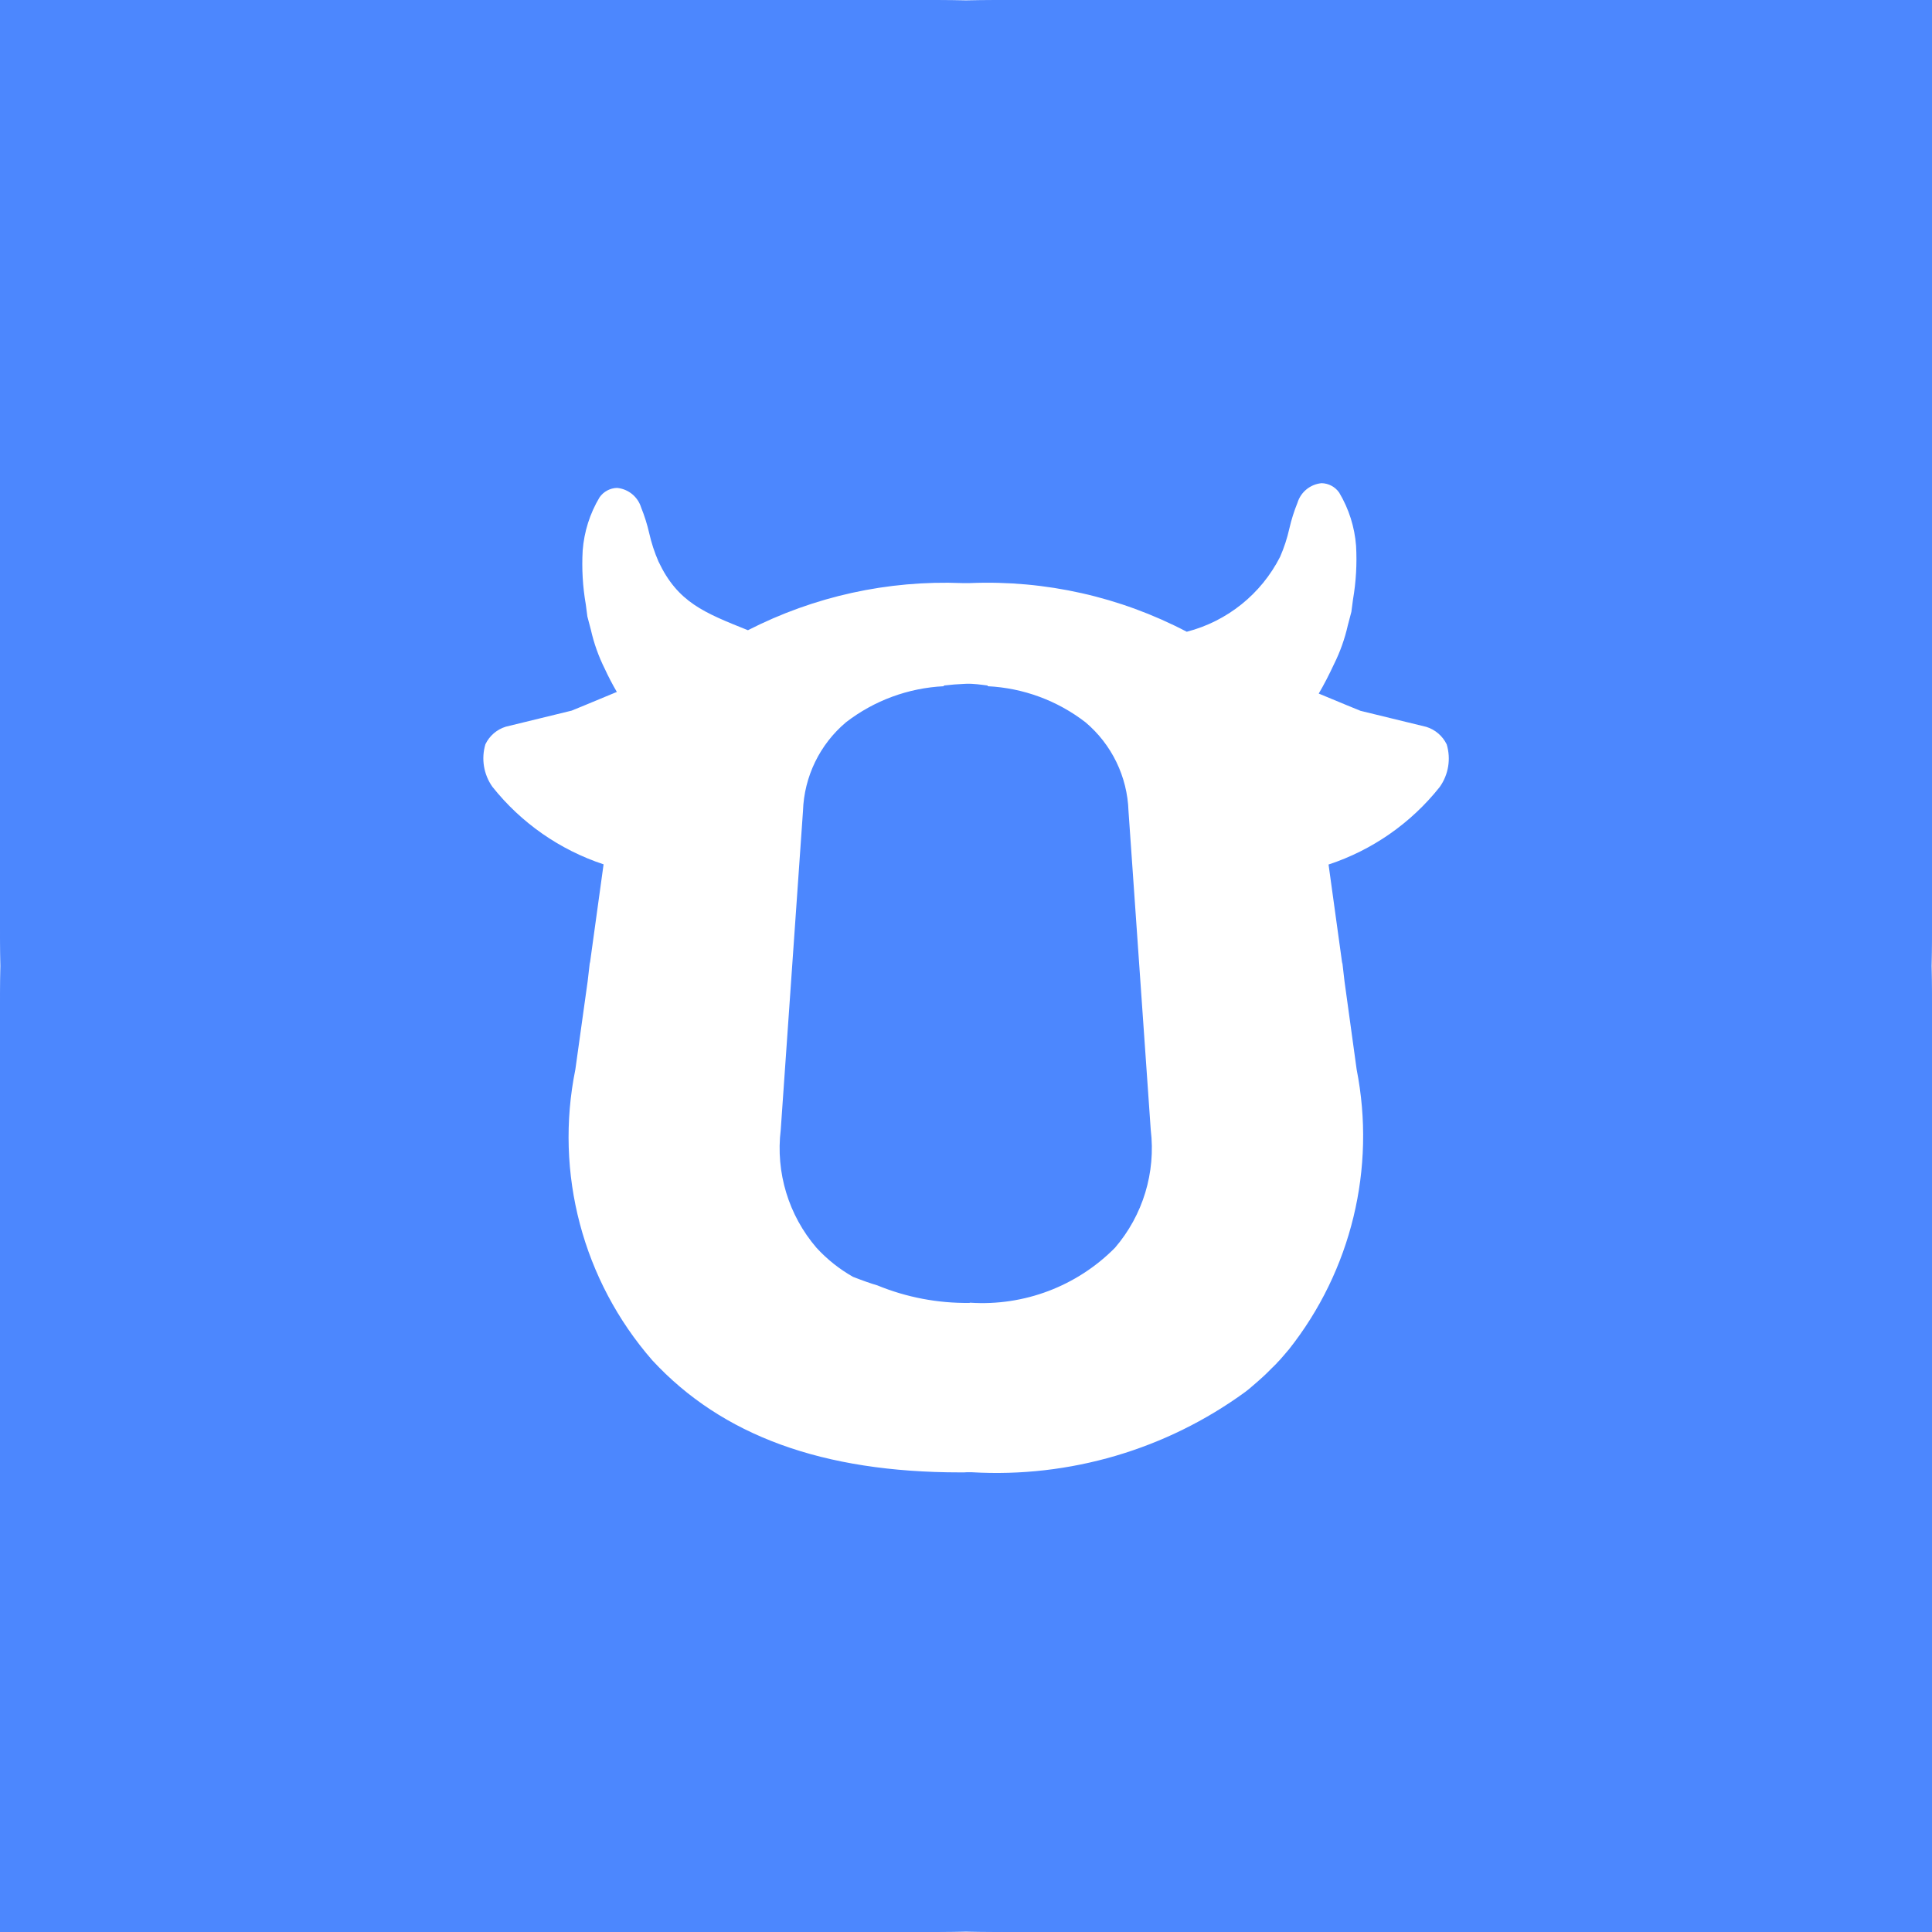 <svg xmlns="http://www.w3.org/2000/svg" xmlns:xlink="http://www.w3.org/1999/xlink" fill="none" version="1.1" width="160" height="160" viewBox="0 0 160 160"><rect x="0" y="0" width="160" height="160" fill="#333333" stroke="none"/><defs><clipPath id="master_svg0_95_23"><rect x="0" y="0" width="160" height="160" rx="0"/></clipPath></defs><g clip-path="url(#master_svg0_95_23)"><rect x="0" y="0" width="160" height="160" rx="0" fill="#4C87FE" fill-opacity="1"/><g><ellipse cx="80" cy="80" rx="80" ry="80" fill="#FFFFFF" fill-opacity="1"/></g><g><path d="M80,159.97C67.799,160.24,55.626,158.681,43.886,155.346C34.534,152.696,25.988,147.758,19.023,140.977C12.242,134.01,7.303,125.464,4.653,116.11C1.32,104.371,-0.239,92.2,0.03,80C-0.239,67.799,1.319,55.626,4.653,43.886C7.304,34.534,12.242,25.988,19.023,19.023C25.988,12.242,34.534,7.304,43.886,4.653C55.626,1.319,67.799,-0.239,80,0.03C92.2,-0.239,104.371,1.32,116.11,4.653C125.464,7.303,134.01,12.242,140.977,19.023C147.758,25.988,152.696,34.534,155.347,43.886C158.681,55.626,160.24,67.799,159.97,80C160.239,92.2,158.681,104.372,155.346,116.11C152.697,125.464,147.758,134.01,140.977,140.977C134.01,147.758,125.464,152.697,116.11,155.346C104.372,158.681,92.2,160.239,80,159.97ZM80.029,121.926L80.491,121.926C88.579,122.397,96.579,120.046,103.126,115.274L103.449,115.02C103.66,114.845,103.875,114.656,104.155,114.413L104.711,113.911C104.903,113.733,105.103,113.529,105.289,113.34L105.416,113.217L105.67,112.966L105.732,112.897L105.794,112.828L105.885,112.733L105.976,112.639C106.165,112.432,106.339,112.221,106.521,112.01L106.652,111.854L106.728,111.77C111.91,105.232,113.965,96.752,112.352,88.568L111.345,81.258L111.163,79.68L111.163,79.836L110.025,71.596C113.656,70.4,116.856,68.167,119.233,65.173C119.958,64.15,120.171,62.851,119.811,61.65C119.474,60.952,118.862,60.425,118.12,60.196L112.668,58.866C112.41,58.761,111.068,58.215,109.211,57.438C109.643,56.711,110.054,55.904,110.472,55.013C110.983,53.987,111.368,52.903,111.621,51.785C111.701,51.472,111.795,51.109,111.915,50.669C111.955,50.327,112.003,49.986,112.05,49.644C112.302,48.179,112.387,46.69,112.304,45.206C112.186,43.649,111.708,42.141,110.908,40.8C110.575,40.317,110.03,40.025,109.444,40.015C108.513,40.103,107.727,40.743,107.452,41.636C107.171,42.328,106.946,43.042,106.779,43.77C106.599,44.574,106.342,45.359,106.012,46.114C104.444,49.196,101.629,51.456,98.281,52.319C92.756,49.424,86.567,48.034,80.334,48.288L79.673,48.288C73.525,48.044,67.418,49.389,61.941,52.192C58.306,50.738,56.125,49.877,54.537,46.511C54.205,45.753,53.947,44.965,53.766,44.159C53.599,43.433,53.376,42.722,53.097,42.032C52.823,41.137,52.037,40.496,51.105,40.407C50.523,40.42,49.983,40.711,49.651,41.189C48.85,42.529,48.372,44.038,48.255,45.595C48.17,47.089,48.257,48.588,48.514,50.062L48.644,51.058L48.932,52.148C49.184,53.272,49.572,54.361,50.087,55.391C50.382,56.034,50.72,56.678,51.084,57.303C48.924,58.208,47.358,58.844,47.339,58.852L41.887,60.182C41.147,60.41,40.535,60.937,40.2,61.636C39.84,62.836,40.054,64.136,40.778,65.158C43.157,68.15,46.357,70.382,49.986,71.581L48.852,79.796C48.85,79.778,48.85,79.76,48.852,79.742L48.852,79.666L48.67,81.243L47.648,88.571C45.908,97.151,48.263,106.052,54.017,112.65C59.797,118.898,68.135,121.937,79.506,121.937L79.847,121.937L80.029,121.926ZM80.287,107.902C77.671,107.936,75.074,107.442,72.654,106.448Q71.897,106.23,70.644,105.743C69.516,105.104,68.495,104.292,67.619,103.337C65.304,100.642,64.228,97.097,64.657,93.57L66.5,67.161C66.593,64.318,67.888,61.649,70.062,59.815C72.393,58.016,75.22,56.974,78.161,56.83L78.161,56.772C78.728,56.703,79.324,56.656,79.978,56.63C80.632,56.605,81.247,56.703,81.796,56.772L81.796,56.83C84.737,56.974,87.563,58.016,89.894,59.815C92.069,61.649,93.363,64.318,93.457,67.161L95.3,93.57C95.728,97.097,94.653,100.642,92.337,103.337C89.186,106.519,84.81,108.178,80.342,107.884L80.287,107.902Z" fill="#4C87FE" fill-opacity="1" style="mix-blend-mode:passthrough"/></g></g></svg>